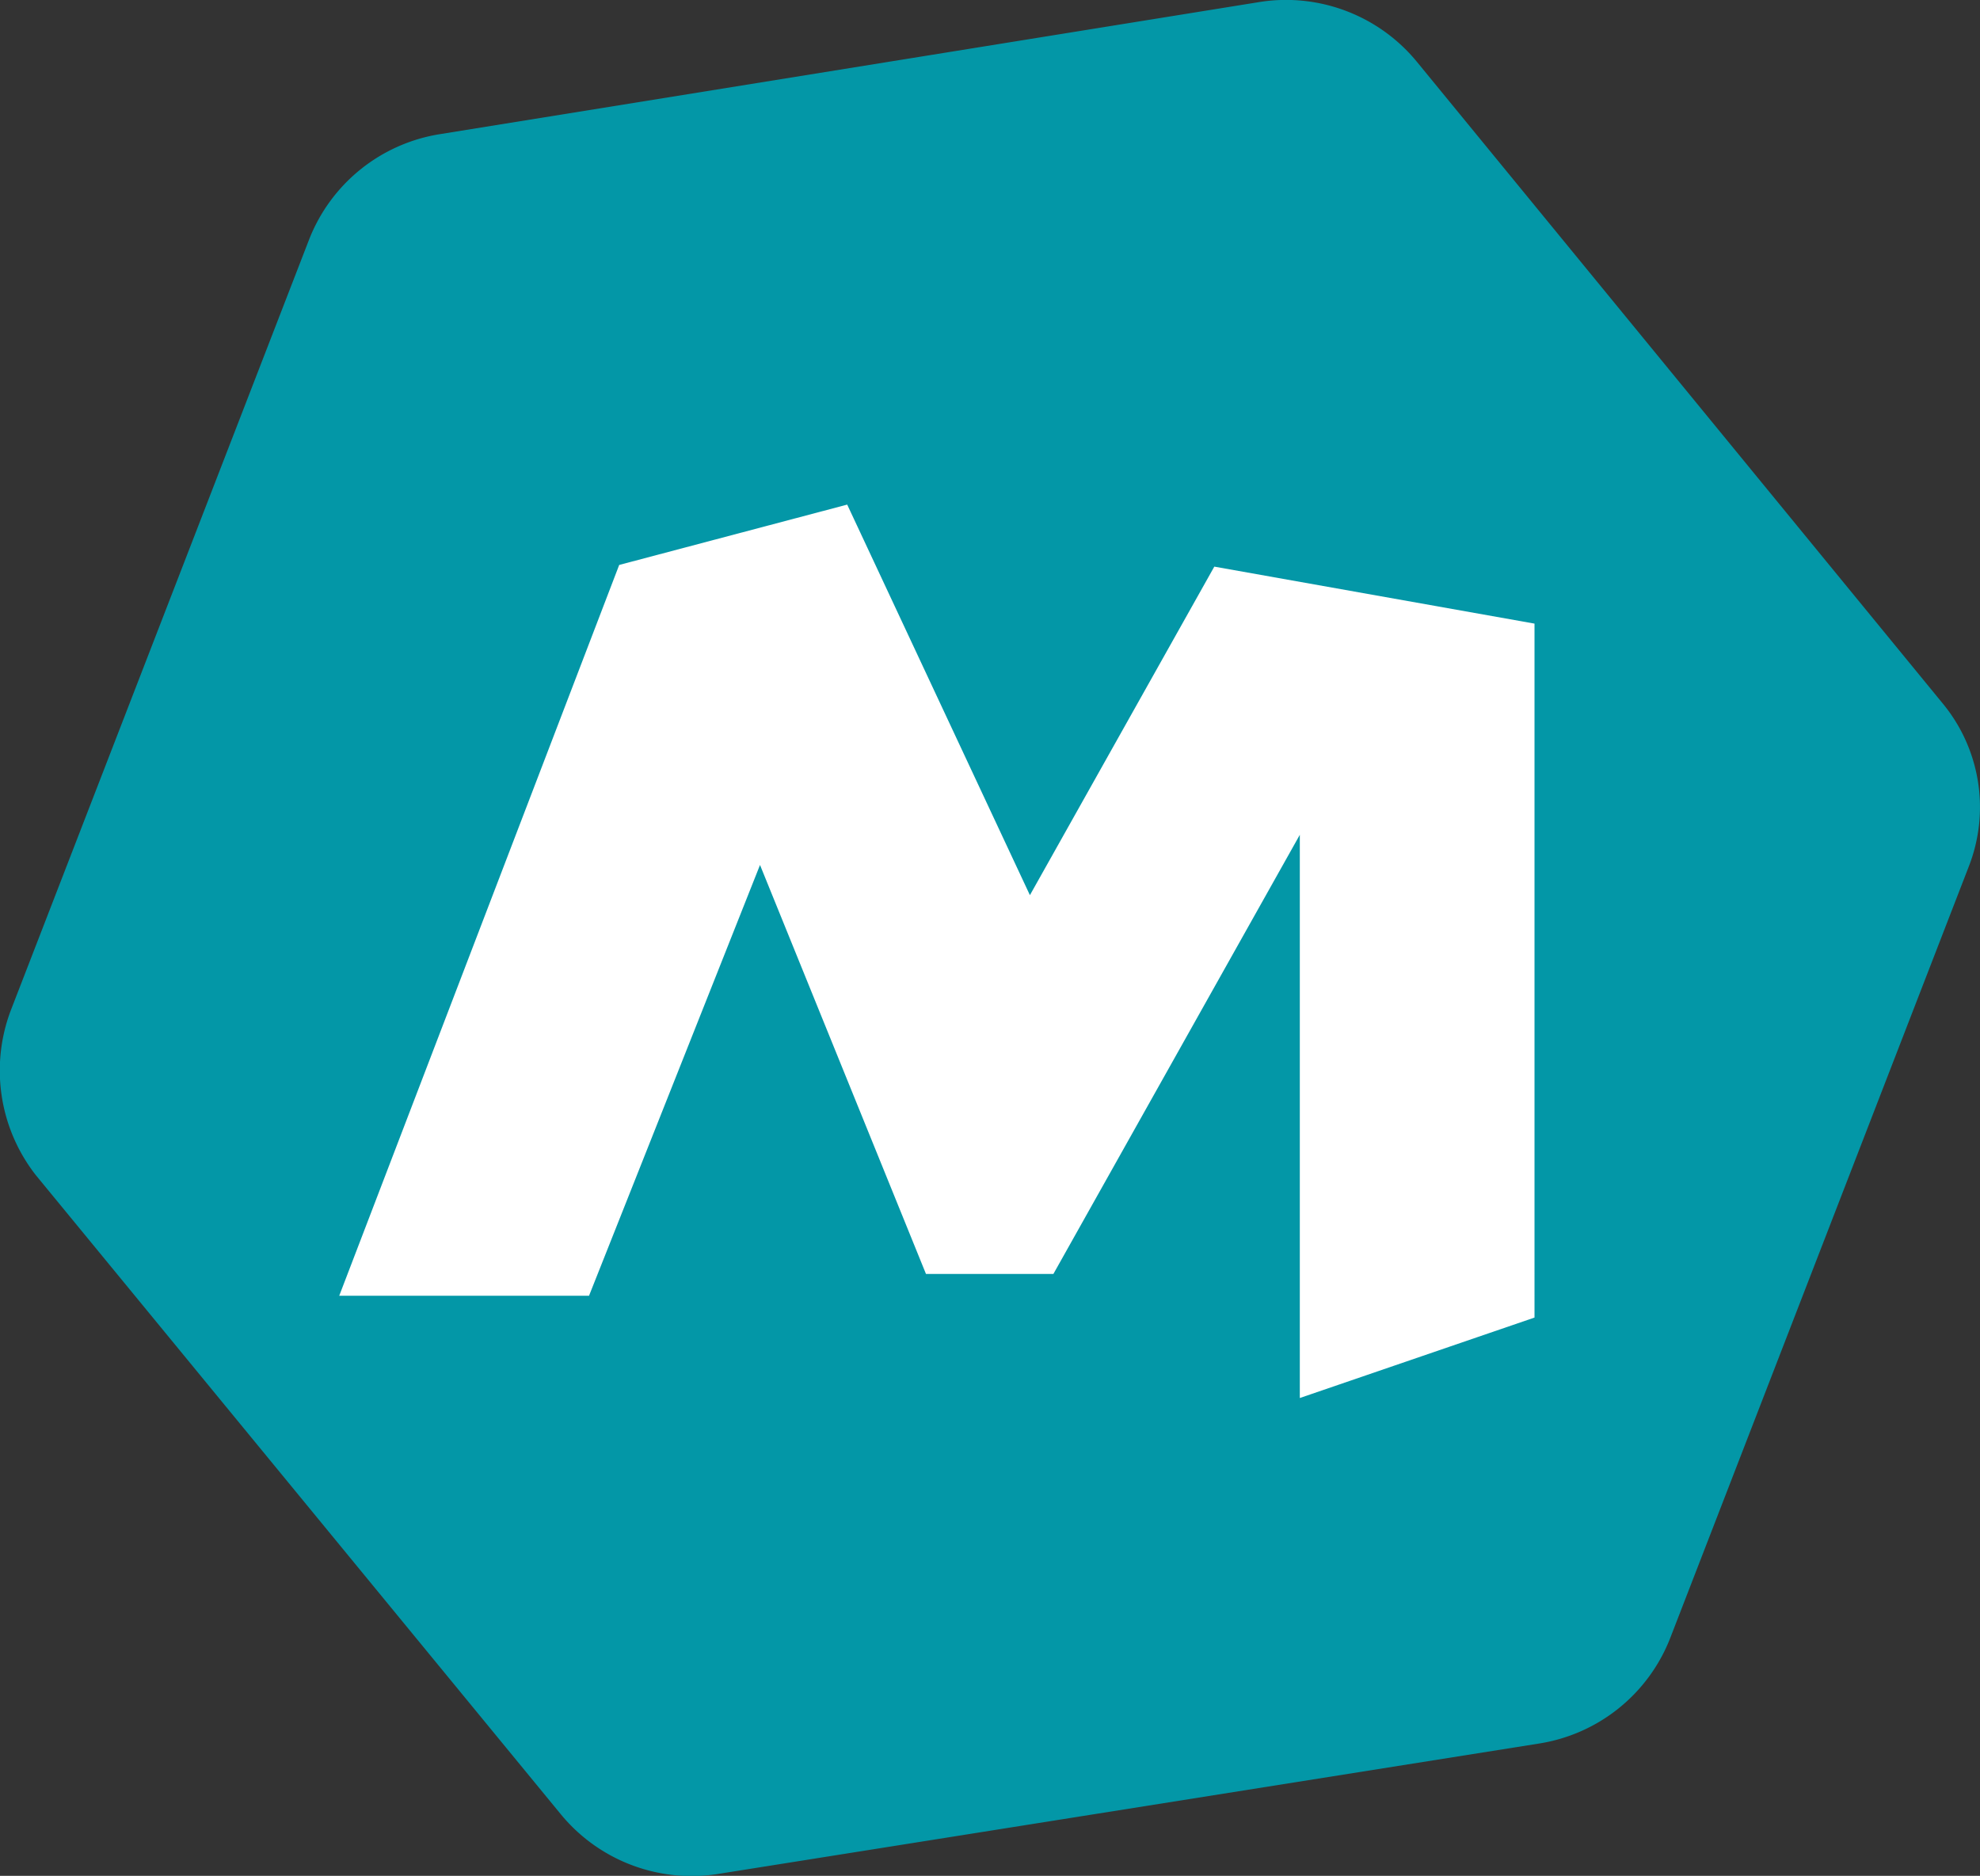 <svg xmlns="http://www.w3.org/2000/svg" xmlns:xlink="http://www.w3.org/1999/xlink" width="58.886" height="55.795" viewBox="0 0 58.886 55.795"><rect x="0" y="0" width="58.886" height="55.795" fill="#333333" stroke="none"/><defs><linearGradient id="a" x1="0.942" y1="1.834" x2="0.959" y2="1.85" gradientUnits="objectBoundingBox"><stop offset="0" stop-color="#0397a7"/><stop offset="0.997" stop-color="#00eccd"/></linearGradient></defs><g style="isolation:isolate"><path d="M119.516,285.687l-15.605-19.045a5.036,5.036,0,0,0-4.637-1.795l-24.43,3.939a5.025,5.025,0,0,0-3.889,3.141l-8.874,22.934a5.055,5.055,0,0,0,.748,4.886l15.605,19a5.036,5.036,0,0,0,4.637,1.795l24.48-3.889a5.025,5.025,0,0,0,3.889-3.141l8.874-22.934A4.849,4.849,0,0,0,119.516,285.687Z" transform="translate(-61.765 -264.795)" fill="url(#a)"/><path d="M108.025,296.745l-5.484,9.772L97.107,294.9l-6.781,1.795L82,318.432h7.429l5.085-12.813,4.936,12.165h3.789l7.329-13.062v16.752l6.98-2.393V298.44Z" transform="translate(-71.911 -279.891)" fill="#fff"/></g></svg>